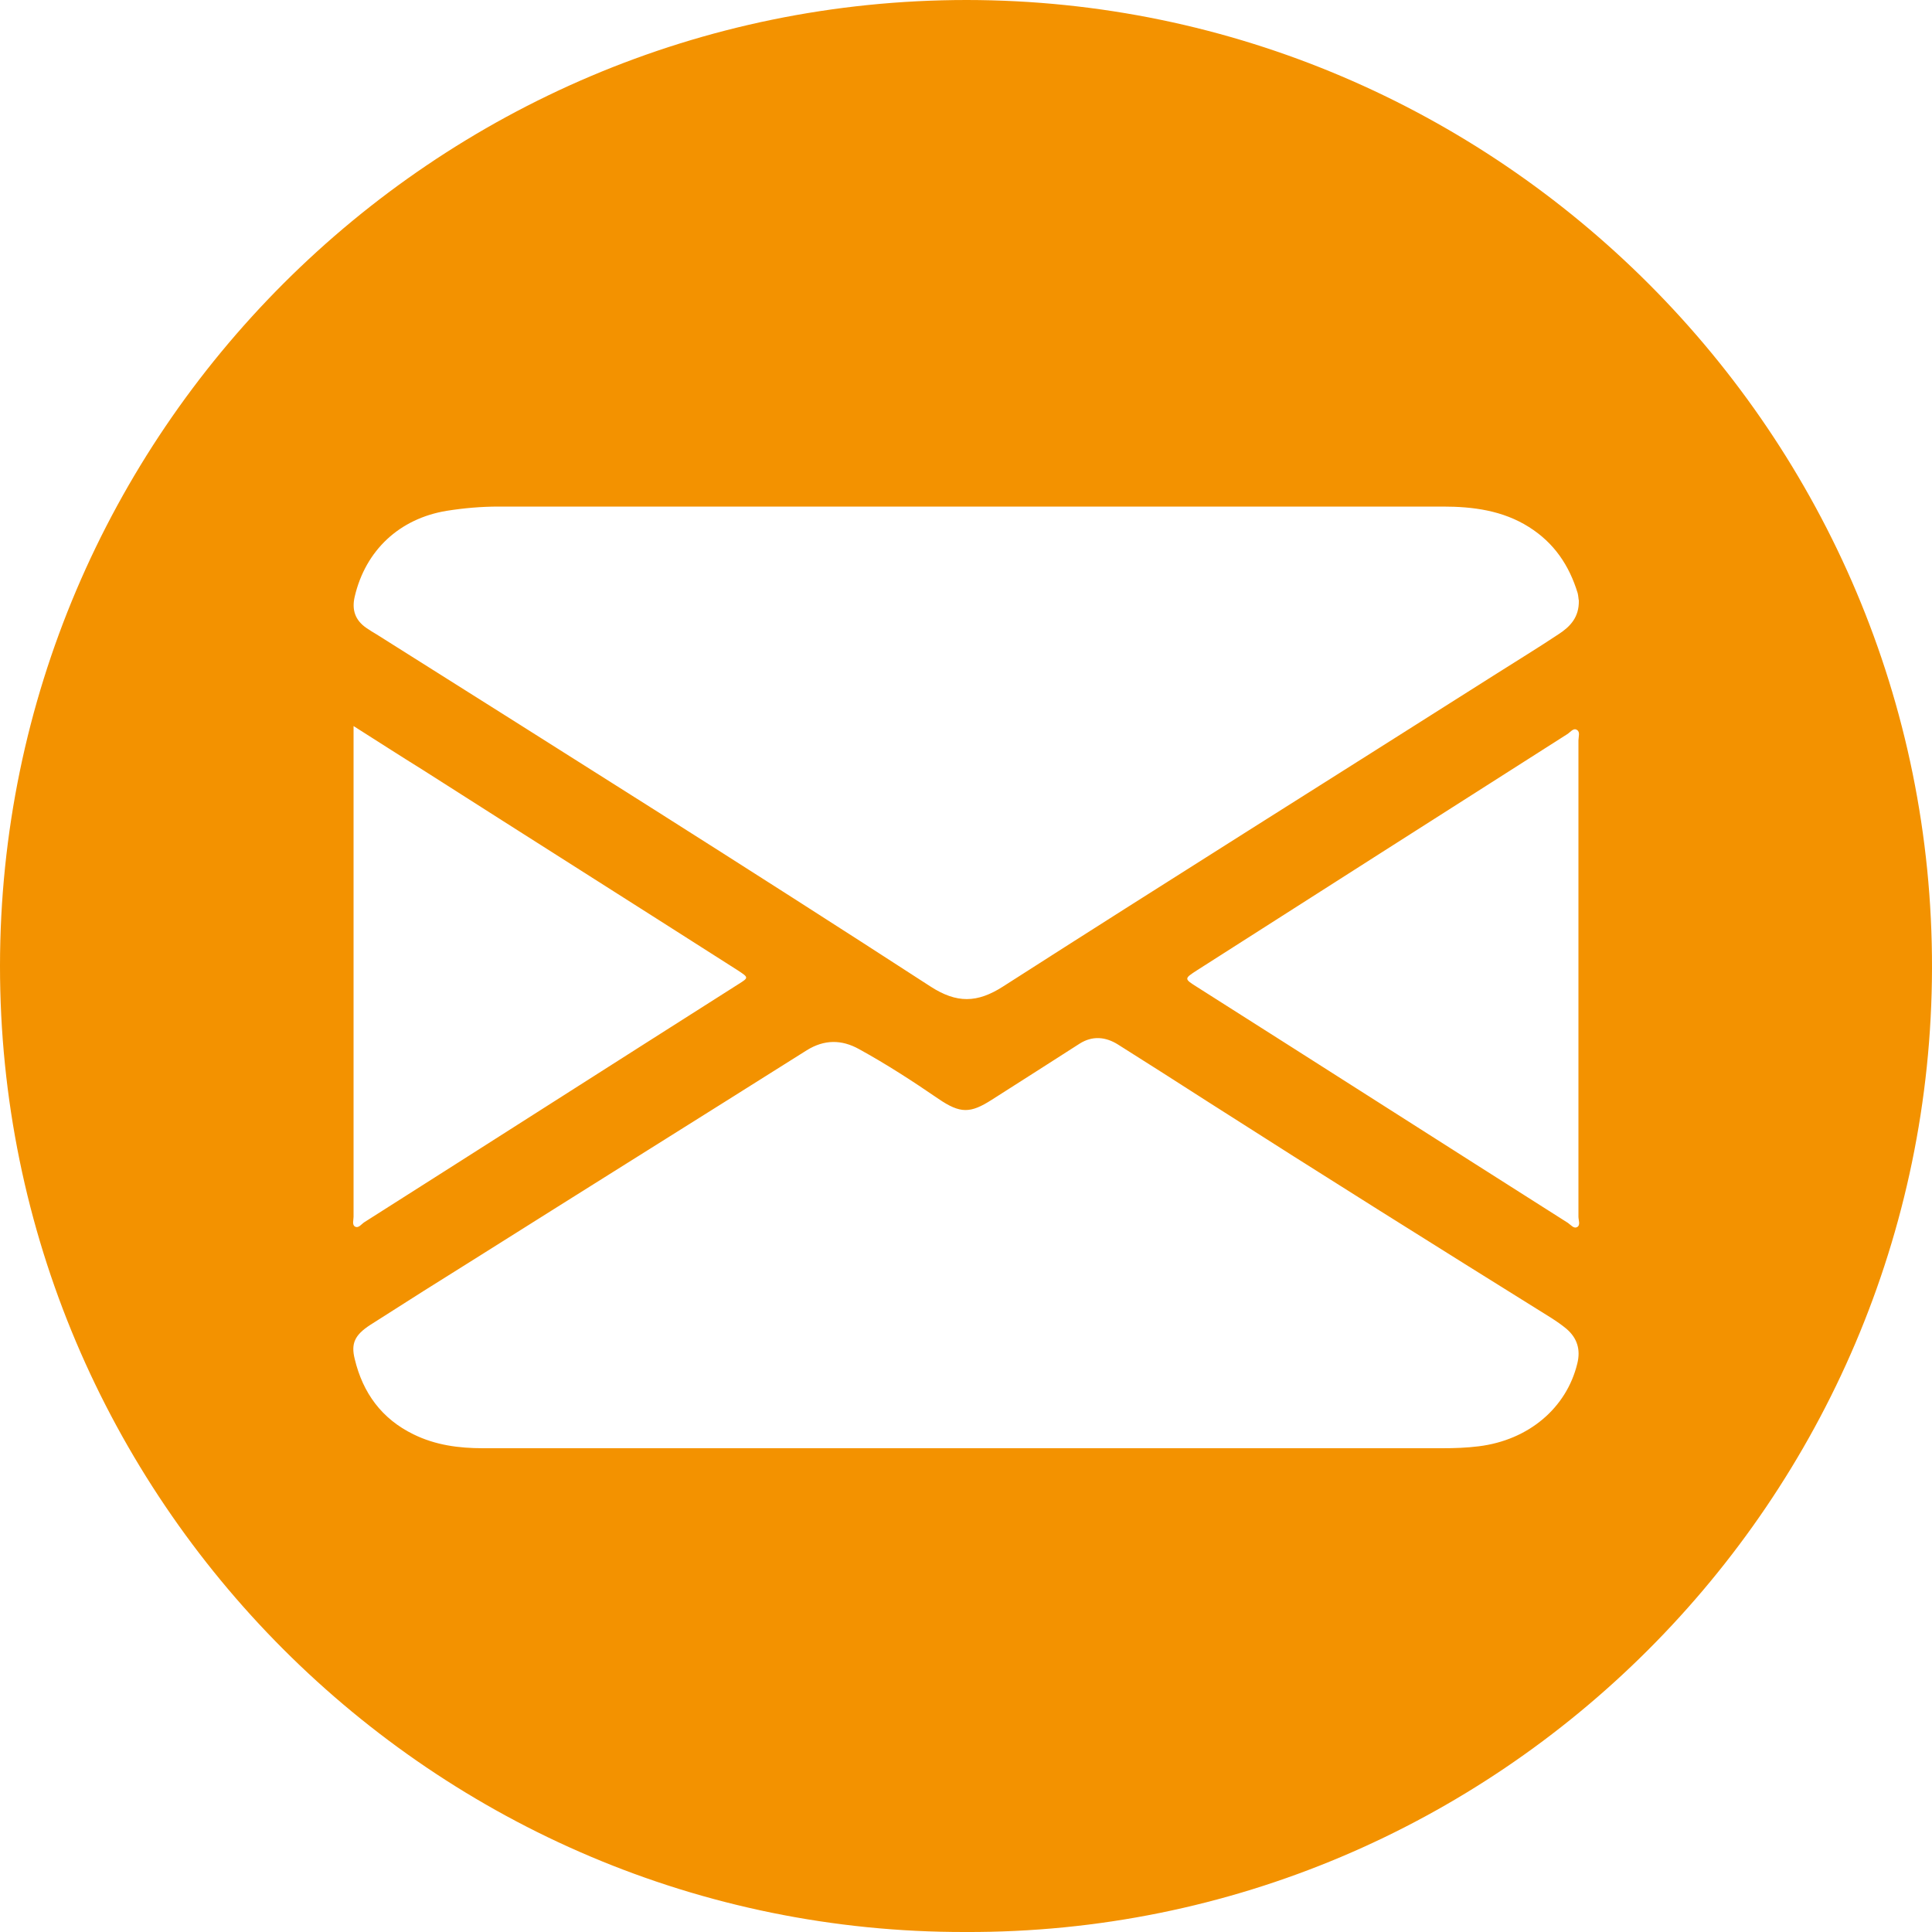 <?xml version="1.0" encoding="UTF-8"?> <!-- Generator: Adobe Illustrator 24.0.2, SVG Export Plug-In . SVG Version: 6.00 Build 0) --> <svg xmlns="http://www.w3.org/2000/svg" xmlns:xlink="http://www.w3.org/1999/xlink" id="Слой_1" x="0px" y="0px" viewBox="0 0 50 50" style="enable-background:new 0 0 50 50;" xml:space="preserve"> <style type="text/css"> .st0{fill:#F39200;} </style> <g> <path class="st0" d="M24.99,50C11.22,50.03-0.01,38.78,0,24.99C0.01,11.22,11.23,0,25.02,0C38.77,0.01,50.03,11.25,50,25.06 C49.97,38.81,38.76,50.05,24.99,50z M40.86,15.54c-0.01-0.03-0.01-0.11-0.03-0.19c-0.22-0.72-0.61-1.3-1.26-1.71 c-0.68-0.43-1.45-0.53-2.23-0.53c-8.15,0-16.29,0-24.44,0c-0.45,0-0.9,0.04-1.34,0.11c-1.22,0.2-2.1,1.02-2.38,2.22 c-0.08,0.34,0.01,0.61,0.3,0.81c0.09,0.06,0.18,0.12,0.27,0.17c4.79,3.02,9.58,6.03,14.33,9.11c0.68,0.44,1.21,0.43,1.88,0 c4.23-2.71,8.49-5.38,12.73-8.07c0.55-0.35,1.11-0.69,1.65-1.05C40.63,16.22,40.87,15.98,40.86,15.54z M24.97,37.48 c4.12,0,8.24,0,12.35,0c0.32,0,0.63-0.01,0.95-0.05c1.29-0.16,2.27-0.99,2.55-2.14c0.09-0.36,0-0.66-0.28-0.9 c-0.12-0.1-0.25-0.19-0.39-0.28c-2.97-1.85-5.94-3.71-8.88-5.59c-0.78-0.5-1.56-1-2.34-1.49c-0.32-0.2-0.66-0.23-0.99-0.02 c-0.76,0.49-1.52,0.97-2.27,1.45c-0.56,0.36-0.82,0.36-1.38-0.02c-0.67-0.46-1.35-0.9-2.06-1.29c-0.45-0.25-0.9-0.25-1.35,0.03 c-2.84,1.79-5.69,3.57-8.53,5.36c-0.93,0.58-1.85,1.16-2.77,1.75c-0.4,0.26-0.5,0.48-0.4,0.88c0.21,0.88,0.7,1.55,1.52,1.95 c0.57,0.28,1.17,0.36,1.8,0.36C16.65,37.48,20.81,37.48,24.97,37.48z M9.15,18.79c0,0.15,0,0.22,0,0.3c0,4.13,0,8.27,0,12.4 c0,0.08-0.04,0.2,0.03,0.25c0.1,0.06,0.17-0.06,0.25-0.11c3.23-2.05,6.45-4.11,9.68-6.16c0.27-0.17,0.27-0.17-0.02-0.36 c-2.71-1.73-5.43-3.45-8.14-5.18C10.37,19.57,9.78,19.19,9.15,18.79z M40.85,25.32c0-2.05,0-4.11,0-6.16 c0-0.09,0.05-0.22-0.04-0.27c-0.09-0.06-0.17,0.06-0.25,0.11c-3.2,2.04-6.39,4.07-9.58,6.11c-0.34,0.22-0.34,0.22,0.01,0.44 c3.2,2.03,6.39,4.07,9.59,6.1c0.07,0.05,0.15,0.15,0.23,0.11c0.1-0.05,0.04-0.18,0.04-0.27C40.85,29.43,40.85,27.37,40.85,25.32z"></path> </g> <g> </g> <g> </g> <g> </g> <g> </g> <g> </g> <g> </g> </svg> 